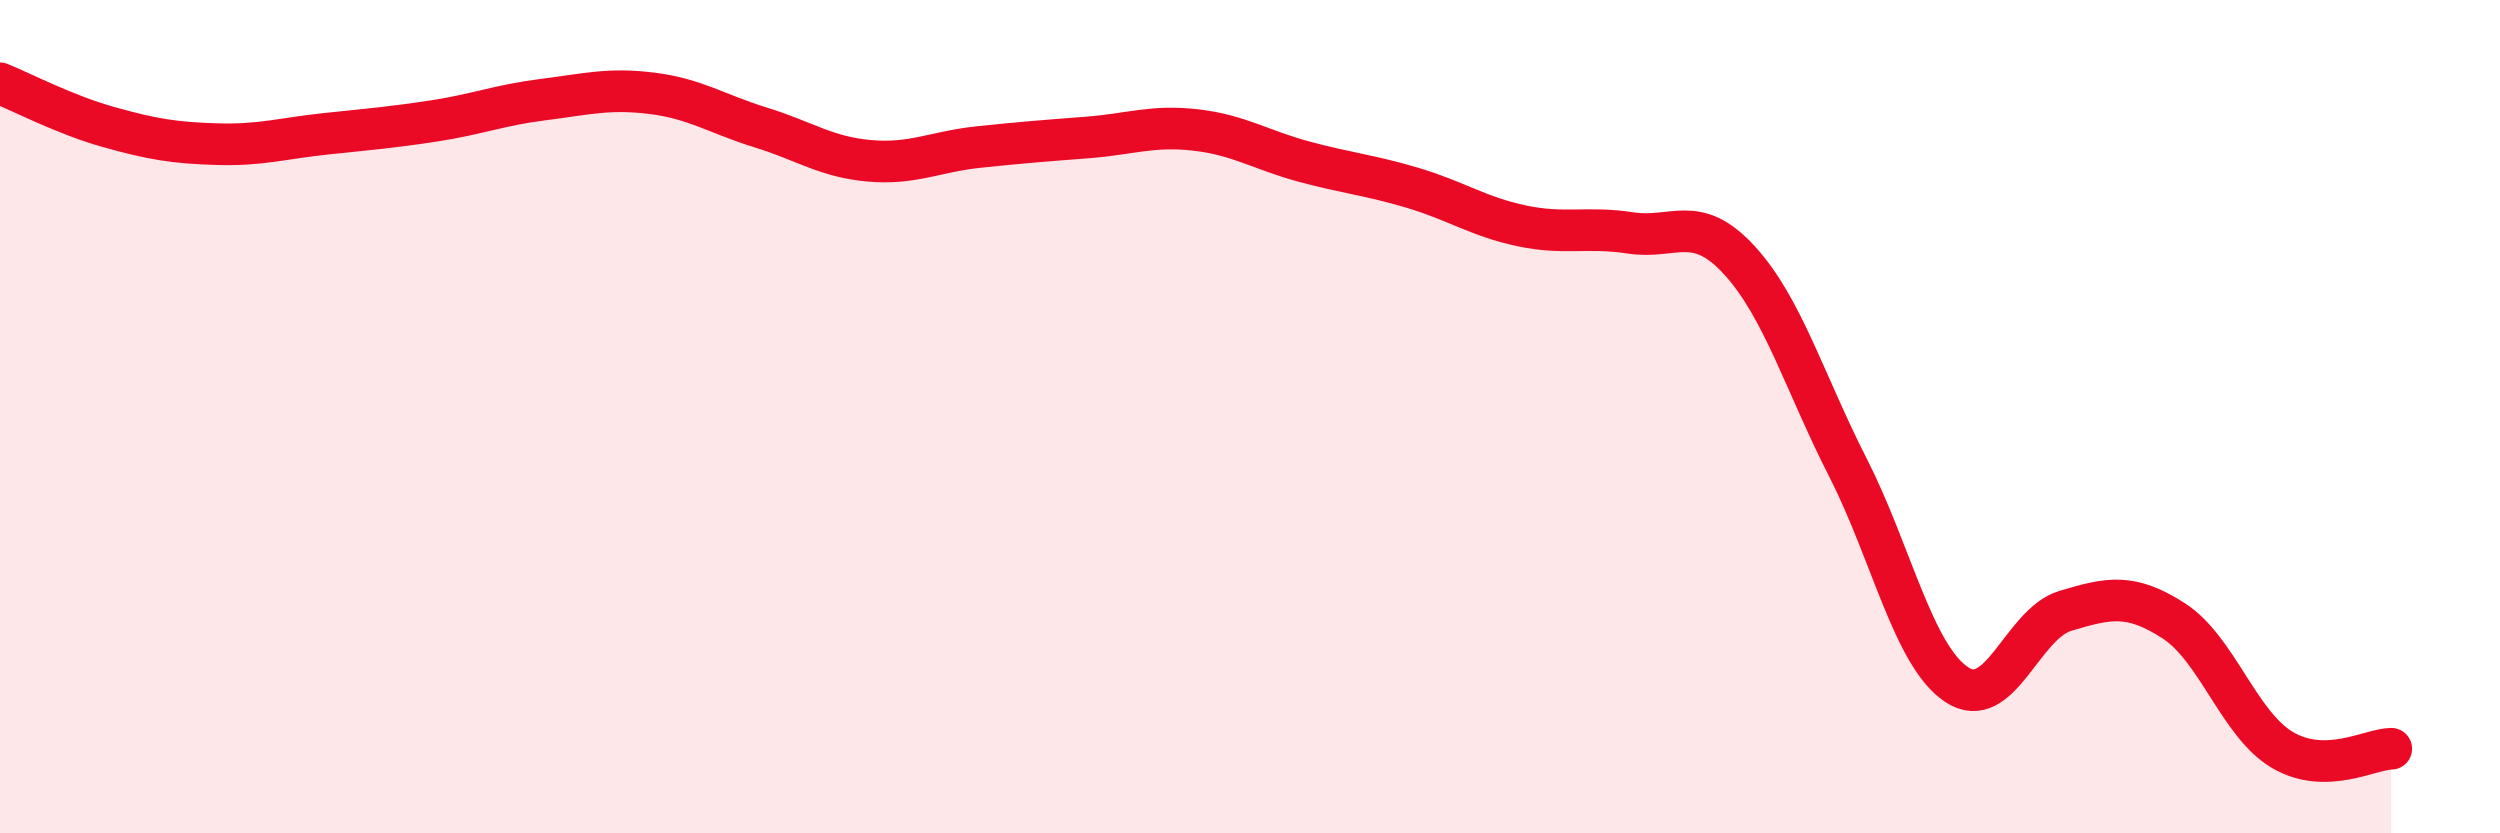 
    <svg width="60" height="20" viewBox="0 0 60 20" xmlns="http://www.w3.org/2000/svg">
      <path
        d="M 0,2 C 0.52,2.21 1.57,2.76 2.61,3.05 C 3.65,3.34 4.18,3.43 5.22,3.46 C 6.26,3.49 6.79,3.32 7.83,3.21 C 8.87,3.1 9.39,3.06 10.43,2.9 C 11.47,2.74 12,2.52 13.04,2.39 C 14.08,2.26 14.61,2.11 15.65,2.24 C 16.69,2.37 17.22,2.74 18.26,3.06 C 19.3,3.38 19.83,3.77 20.87,3.86 C 21.91,3.95 22.44,3.64 23.48,3.53 C 24.52,3.42 25.05,3.38 26.09,3.3 C 27.13,3.22 27.66,3 28.7,3.12 C 29.74,3.24 30.26,3.6 31.3,3.88 C 32.34,4.16 32.87,4.2 33.91,4.51 C 34.95,4.82 35.48,5.2 36.52,5.42 C 37.56,5.64 38.09,5.43 39.13,5.59 C 40.17,5.75 40.7,5.11 41.74,6.24 C 42.78,7.37 43.31,9.18 44.35,11.22 C 45.39,13.26 45.92,15.74 46.96,16.43 C 48,17.12 48.53,14.97 49.57,14.66 C 50.61,14.35 51.13,14.23 52.17,14.9 C 53.21,15.57 53.74,17.39 54.78,18 C 55.82,18.61 56.87,17.98 57.39,17.97L57.39 20L0 20Z"
        fill="#EB0A25"
        opacity="0.1"
        stroke-linecap="round"
        stroke-linejoin="round"
      />
      <path
        d="M 0,2 C 0.52,2.21 1.57,2.76 2.61,3.05 C 3.65,3.34 4.18,3.43 5.22,3.46 C 6.26,3.49 6.79,3.32 7.83,3.21 C 8.87,3.1 9.39,3.06 10.43,2.9 C 11.47,2.74 12,2.52 13.04,2.39 C 14.08,2.26 14.61,2.11 15.65,2.24 C 16.69,2.37 17.22,2.74 18.26,3.06 C 19.3,3.38 19.83,3.77 20.87,3.86 C 21.91,3.95 22.44,3.64 23.48,3.53 C 24.52,3.42 25.05,3.38 26.09,3.3 C 27.13,3.22 27.66,3 28.7,3.12 C 29.74,3.24 30.26,3.6 31.3,3.88 C 32.34,4.16 32.87,4.2 33.91,4.51 C 34.95,4.82 35.48,5.2 36.52,5.42 C 37.56,5.64 38.09,5.43 39.13,5.59 C 40.17,5.75 40.7,5.11 41.74,6.24 C 42.78,7.37 43.31,9.18 44.35,11.22 C 45.39,13.26 45.92,15.74 46.96,16.43 C 48,17.12 48.53,14.97 49.57,14.66 C 50.61,14.35 51.13,14.23 52.17,14.9 C 53.21,15.57 53.74,17.39 54.78,18 C 55.82,18.61 56.87,17.98 57.39,17.97"
        stroke="#EB0A25"
        stroke-width="1"
        fill="none"
        stroke-linecap="round"
        stroke-linejoin="round"
      />
    </svg>
  